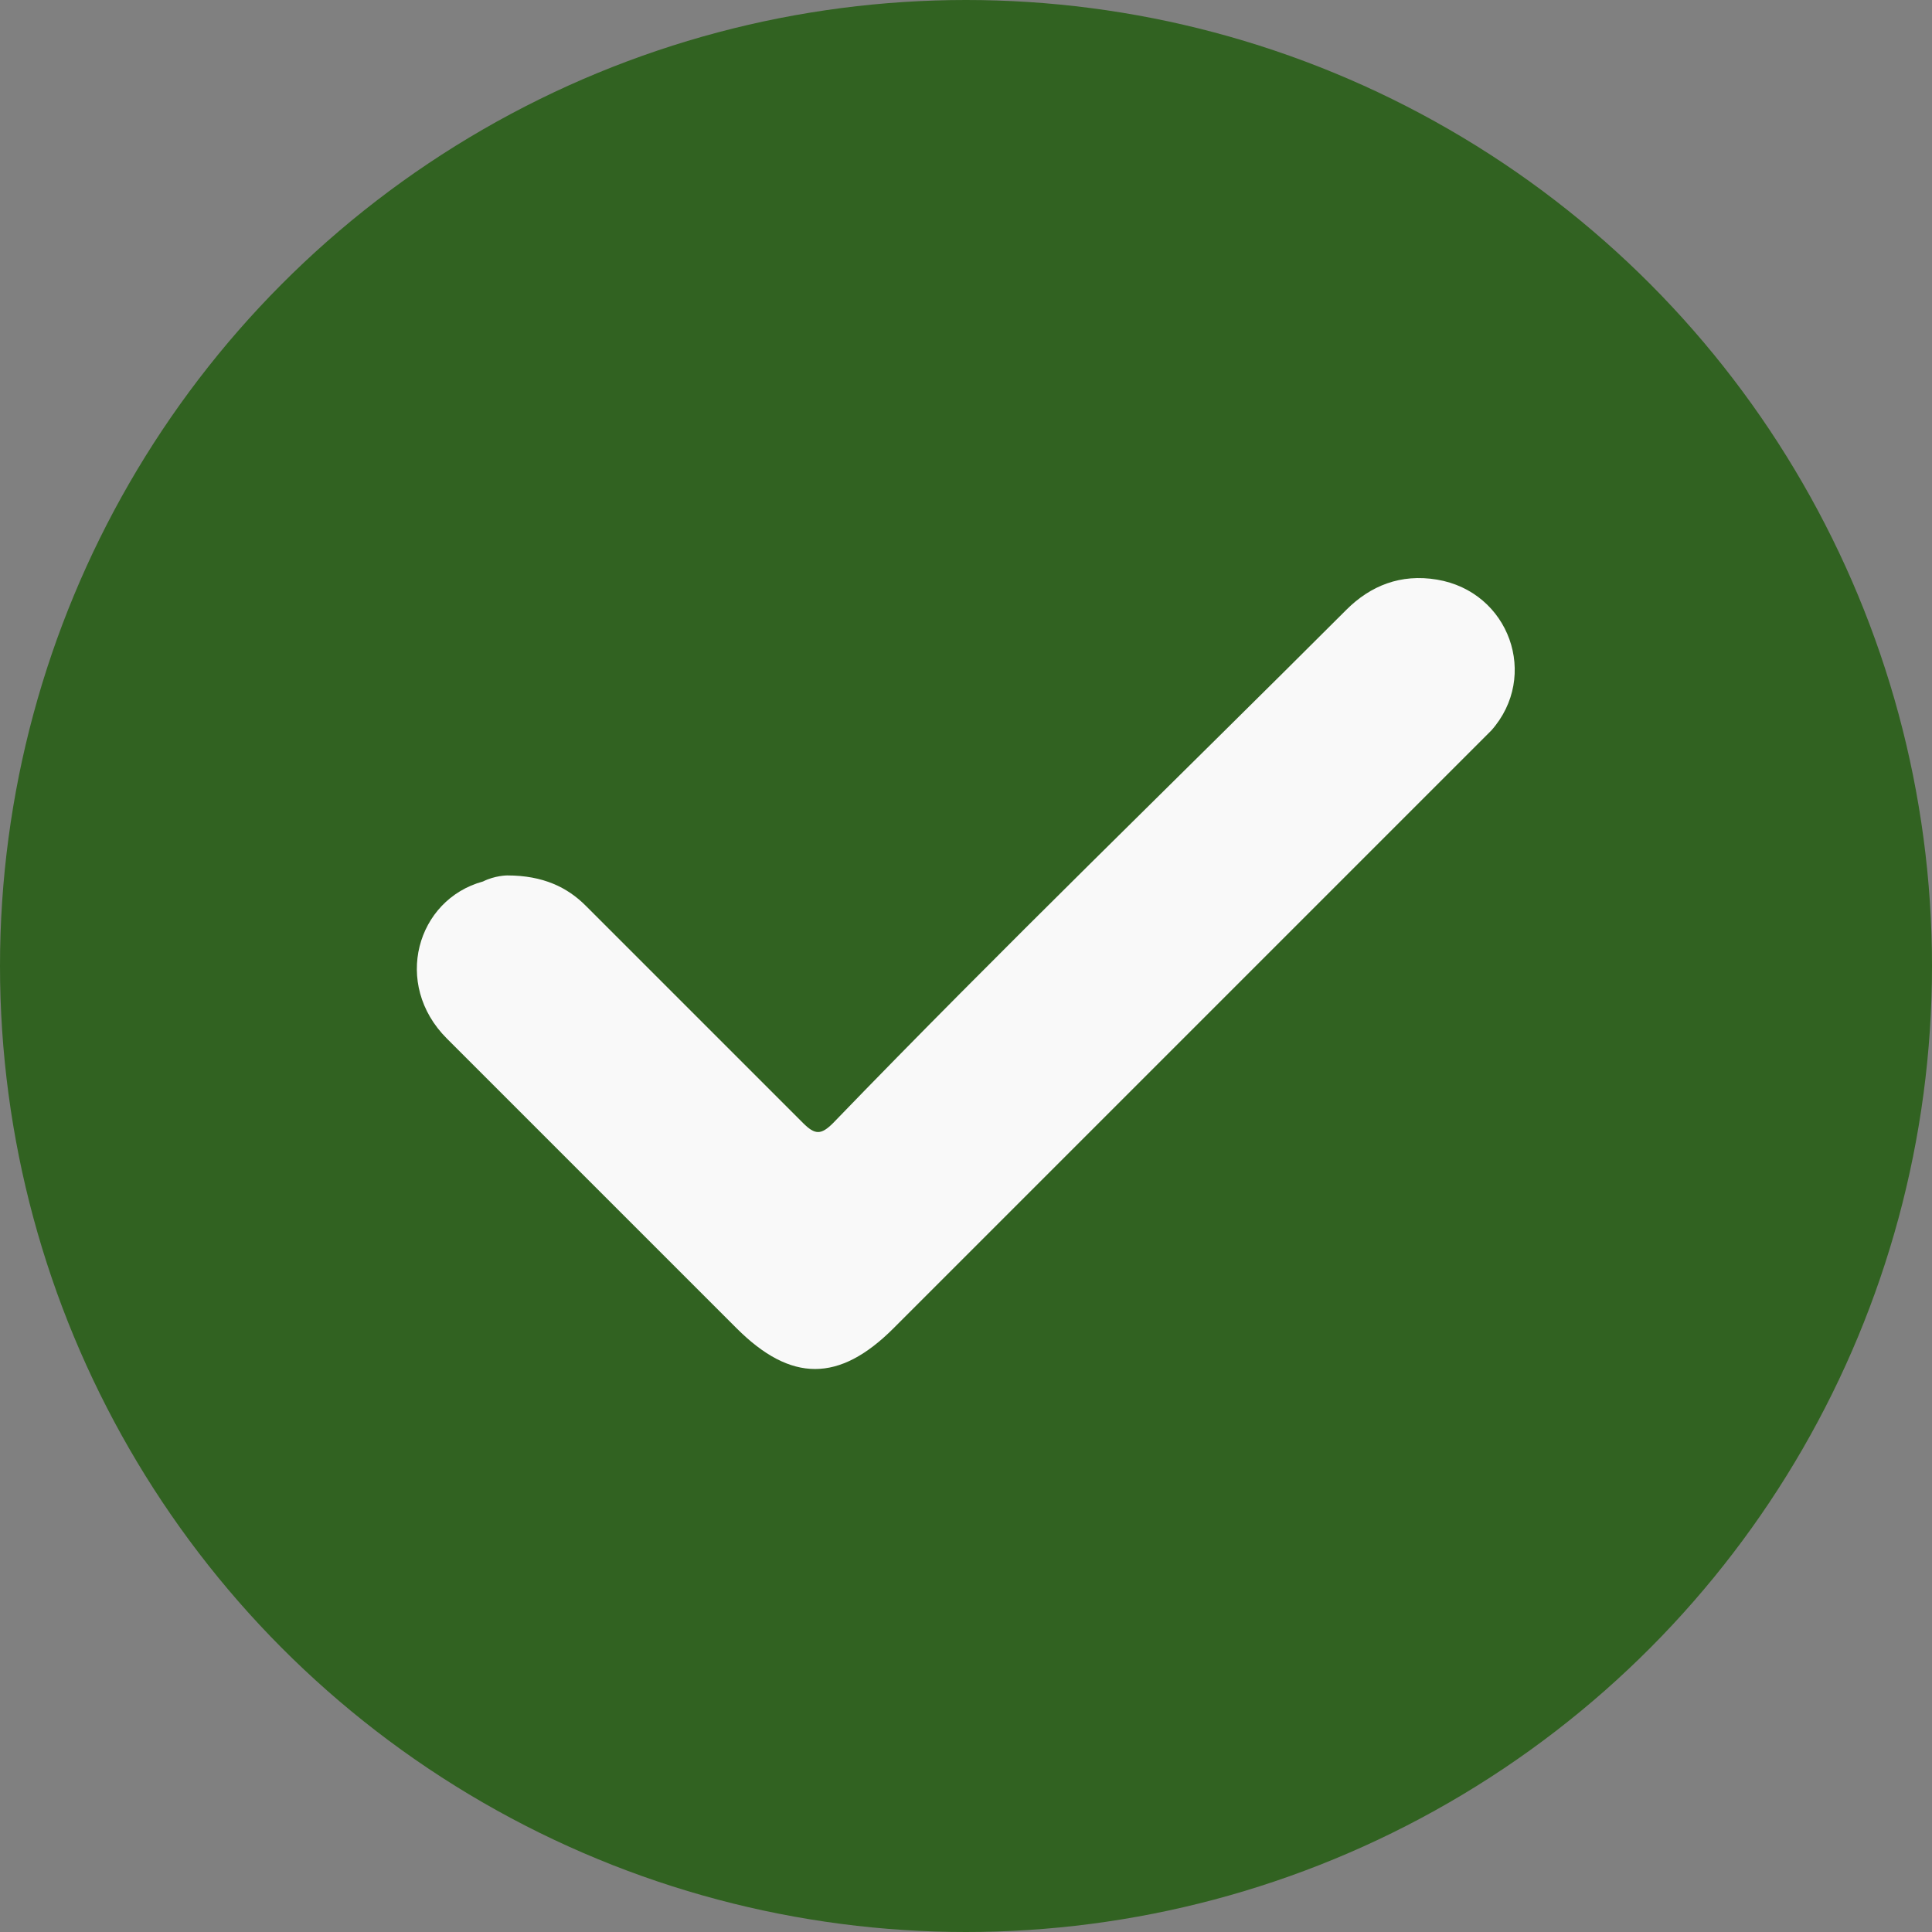 <?xml version="1.0" encoding="utf-8"?>
<!-- Generator: Adobe Illustrator 28.2.0, SVG Export Plug-In . SVG Version: 6.00 Build 0)  -->
<svg version="1.1" id="Capa_1" xmlns="http://www.w3.org/2000/svg" xmlns:xlink="http://www.w3.org/1999/xlink" x="0px" y="0px"
	 viewBox="0 0 32 32" style="enable-background:new 0 0 32 32;" xml:space="preserve">
<rect x="0" y="0" width="32" height="32" fill="#808080" stroke="none"/>
<style type="text/css">
	.st0{fill:#316221;}
	.st1{fill:#F9F9F9;}
</style>
<circle class="st0" cx="16" cy="16" r="16"/>
<path class="st1" d="M8.4,14.5c0.6,0,1,0.2,1.3,0.5c1.2,1.2,2.4,2.4,3.6,3.6c0.2,0.2,0.3,0.2,0.5,0c2.8-2.9,5.7-5.7,8.5-8.5
	c0.4-0.4,0.9-0.6,1.5-0.5c1.2,0.2,1.7,1.6,0.9,2.5c-0.1,0.1-0.2,0.2-0.3,0.3c-3.2,3.2-6.4,6.4-9.6,9.6c-0.9,0.9-1.7,0.9-2.6,0
	c-1.6-1.6-3.2-3.2-4.8-4.8c-0.9-0.9-0.5-2.3,0.6-2.6C8.2,14.5,8.4,14.5,8.4,14.5z"/>
</svg>
